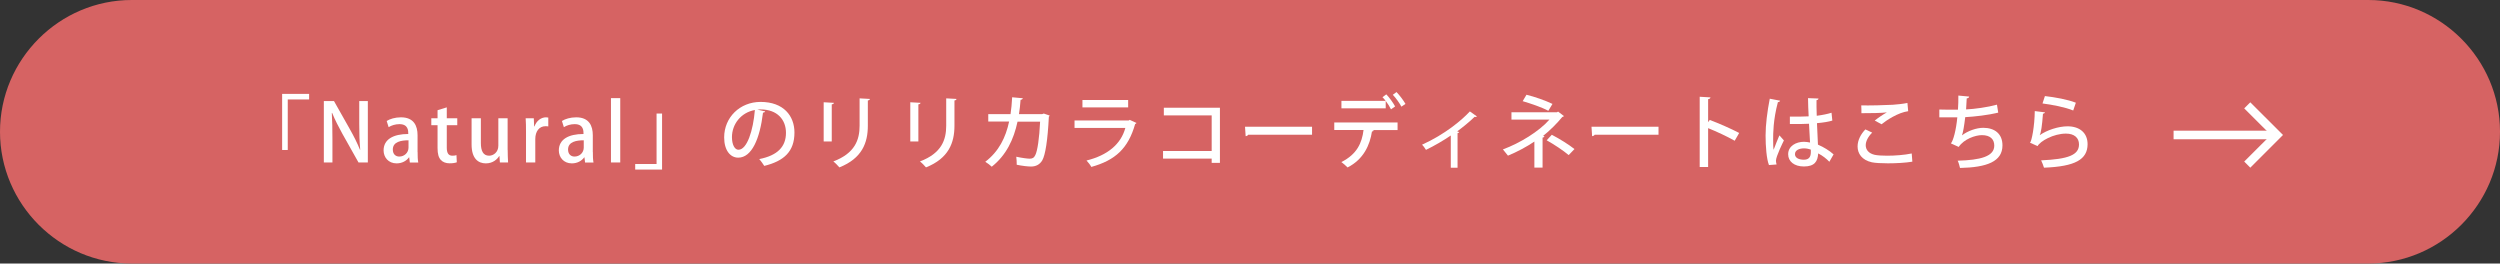 <?xml version="1.0" encoding="UTF-8"?><svg id="_レイヤー_2" xmlns="http://www.w3.org/2000/svg" viewBox="0 0 436.4 46"><rect x="0" y="0" width="436.4" height="46" fill="#333333" stroke="none"/><defs><style>.cls-1{fill:#fff;}.cls-1,.cls-2{stroke-width:0px;}.cls-2{fill:#d66363;}</style></defs><g id="_パーツ"><path class="cls-2" d="m436.4,23c0,12.65-10.35,23-23,23H23C10.35,46,0,35.65,0,23h0C0,10.35,10.35,0,23,0h390.4c12.65,0,23,10.35,23,23h0Z"/><polygon class="cls-1" points="392.81 29.27 391.75 28.2 396.4 23.56 391.75 18.92 392.81 17.86 398.52 23.56 392.81 29.27"/><rect class="cls-1" x="379.42" y="22.81" width="17.62" height="1.5"/><path class="cls-1" d="m49.25,26.18v-9.79h4.71v.97h-3.73v8.82h-.98Z"/><path class="cls-1" d="m64.22,28.36h-1.64l-2.82-5.02c-.64-1.16-1.29-2.42-1.78-3.63h-.06c.08,1.37.11,2.76.11,4.64v4.01h-1.5v-10.72h1.77l2.8,4.96c.67,1.18,1.28,2.41,1.74,3.54h.04c-.13-1.47-.17-2.84-.17-4.55v-3.95h1.5v10.72Z"/><path class="cls-1" d="m72.9,26.53c0,.66.01,1.33.11,1.84h-1.47l-.11-.9h-.04c-.43.6-1.19,1.05-2.16,1.05-1.44,0-2.27-1.07-2.27-2.26,0-1.92,1.67-2.87,4.31-2.87,0-.57,0-1.72-1.55-1.72-.69,0-1.39.21-1.88.53l-.34-1.08c.55-.35,1.46-.64,2.49-.64,2.27,0,2.9,1.5,2.9,3.14v2.91Zm-1.58-2.04c-1.27,0-2.75.24-2.75,1.61,0,.85.53,1.23,1.13,1.23.88,0,1.61-.67,1.61-1.57v-1.28Z"/><path class="cls-1" d="m76.38,19.24l1.61-.5v1.9h1.83v1.22h-1.83v3.91c0,.95.29,1.41.98,1.41.32,0,.52-.04.71-.1l.06,1.25c-.28.11-.71.18-1.26.18-.64,0-1.19-.21-1.53-.59-.39-.42-.57-1.07-.57-2.07v-3.99h-1.09v-1.22h1.09v-1.4Z"/><path class="cls-1" d="m88.62,26.15c0,.87.04,1.6.07,2.21h-1.43l-.08-1.12h-.04c-.32.53-1.08,1.28-2.33,1.28-1.33,0-2.49-.83-2.49-3.29v-4.59h1.62v4.33c0,1.33.38,2.21,1.44,2.21.74,0,1.61-.59,1.61-1.75v-4.78h1.62v5.5Z"/><path class="cls-1" d="m95.7,22.07c-.14-.03-.29-.04-.48-.04-1.09,0-1.78.9-1.78,2.24v4.09h-1.62v-5.37c0-.9-.01-1.64-.06-2.35h1.42l.06,1.42h.06c.35-.98,1.16-1.58,2-1.58.15,0,.27.01.41.04v1.55Z"/><path class="cls-1" d="m103.49,26.53c0,.66.01,1.33.11,1.84h-1.47l-.11-.9h-.04c-.43.6-1.19,1.05-2.16,1.05-1.44,0-2.27-1.07-2.27-2.26,0-1.92,1.67-2.87,4.31-2.87,0-.57,0-1.72-1.55-1.72-.69,0-1.39.21-1.88.53l-.34-1.08c.55-.35,1.46-.64,2.49-.64,2.27,0,2.9,1.5,2.9,3.14v2.91Zm-1.58-2.04c-1.28,0-2.75.24-2.75,1.61,0,.85.53,1.23,1.13,1.23.88,0,1.61-.67,1.61-1.57v-1.28Z"/><path class="cls-1" d="m108.27,28.36h-1.62v-11.23h1.62v11.23Z"/><path class="cls-1" d="m115.57,19.82v9.78h-4.69v-.97h3.73v-8.81h.97Z"/><path class="cls-1" d="m133.57,19.44c-.04.13-.18.22-.38.22-.55,4.59-1.97,7.86-4.33,7.86-1.36,0-2.45-1.25-2.45-3.54,0-3.47,2.73-6.19,6.36-6.19,4.02,0,5.91,2.45,5.91,5.34,0,3.32-1.81,4.97-5.27,5.83-.21-.32-.53-.81-.88-1.19,3.21-.63,4.67-2.17,4.67-4.59,0-2.28-1.51-4.08-4.44-4.08-.2,0-.38.01-.57.03l1.39.32Zm-1.79-.24c-2.47.44-4.01,2.51-4.01,4.74,0,1.33.49,2.2,1.13,2.2,1.51,0,2.58-3.38,2.87-6.93Z"/><path class="cls-1" d="m143.78,24.69v-6.84l1.79.1c-.01.13-.14.24-.38.27v6.47h-1.42Zm8.07-7.42c-.01.14-.13.24-.36.27v4.41c0,2.96-.99,5.69-4.97,7.27-.22-.27-.73-.8-1.05-1.04,3.78-1.43,4.58-3.78,4.58-6.23v-4.78l1.81.1Z"/><path class="cls-1" d="m158.9,24.69v-6.84l1.79.1c-.01.13-.14.24-.38.27v6.47h-1.41Zm8.07-7.42c-.01.14-.13.24-.36.27v4.41c0,2.96-1,5.69-4.97,7.27-.22-.27-.73-.8-1.05-1.04,3.78-1.43,4.58-3.78,4.58-6.23v-4.78l1.81.1Z"/><path class="cls-1" d="m183.23,20.17c-.03.07-.07.15-.14.2-.21,4.16-.62,6.7-1.15,7.62-.46.77-1.16,1.08-1.95,1.08-.59,0-1.53-.11-2.51-.31.01-.38-.03-1.01-.08-1.4.95.21,1.99.34,2.33.34.46,0,.76-.13.99-.62.38-.73.71-2.96.84-5.84h-3.94c-.67,3.1-1.95,5.84-4.5,7.86-.25-.25-.77-.64-1.13-.86,2.37-1.81,3.56-4.22,4.16-7.02h-3.64v-1.3h3.89c.15-.98.21-1.81.28-2.94l1.86.17c-.03.15-.15.24-.39.28-.08.95-.14,1.65-.28,2.49h4.06l.27-.1,1.02.35Z"/><path class="cls-1" d="m198.39,21.47c-.06.08-.13.14-.24.18-1.21,4.26-3.45,6.32-7.65,7.49-.17-.34-.56-.83-.84-1.12,3.66-.9,6.01-2.84,6.78-5.69h-8.87v-1.3h9.46l.17-.11,1.19.55Zm-1.46-2.72h-7.98v-1.29h7.98v1.29Z"/><path class="cls-1" d="m212.95,18.81v9.62h-1.44v-.74h-8.49v-1.33h8.49v-6.22h-8.35v-1.33h9.79Z"/><path class="cls-1" d="m217.33,22.12h11.7v1.4h-11.14c-.08.14-.27.24-.45.25l-.11-1.65Z"/><path class="cls-1" d="m232.91,22.68v-1.3h11.05v1.32h-4.43l.27.07c-.03.1-.13.17-.31.18-.36,2.37-1.46,4.86-4.26,6.28-.21-.24-.76-.7-1.08-.94,2.72-1.37,3.59-3.32,3.87-5.6h-5.11Zm9.9-3.6c-.2-.42-.55-.98-.92-1.46v1.29h-7.73v-1.3h7.72c-.18-.25-.38-.48-.56-.64l.67-.5c.56.57,1.21,1.5,1.54,2.11l-.71.5Zm1.82-.46c-.29-.56-.97-1.53-1.5-2.07l.64-.48c.56.57,1.23,1.47,1.57,2.07l-.71.48Z"/><path class="cls-1" d="m257.82,20.31c-.06.07-.14.11-.24.11-.06,0-.11-.01-.17-.03-.9.88-2.03,1.79-3.04,2.54.17.06.28.1.35.13-.04.08-.14.17-.29.18v6.04h-1.18v-5.63c-1.09.77-2.97,1.86-4.33,2.51-.15-.25-.46-.69-.69-.9,4.03-1.83,6.92-4.27,8.35-5.81l1.23.87Z"/><path class="cls-1" d="m273,20.25c-.04.08-.15.15-.29.17-.88,1.08-2.13,2.34-3.35,3.31l.25.07c-.06.1-.15.2-.34.22v5.24h-1.43v-4.55c-1.32.9-3.07,1.83-4.61,2.46-.07-.1-.77-.98-.88-1.09,3-1.11,6.3-3.14,8.12-5.2h-6.63v-1.28h7.94l.2-.12,1.01.77Zm-2.73-.91c-1.16-.63-3.05-1.26-4.47-1.68l.66-1.12c1.44.35,3.26.99,4.54,1.6l-.73,1.21Zm.62,4.19c1.4.73,2.94,1.69,3.95,2.49l-1.01,1.05c-.94-.79-2.54-1.86-3.84-2.58l.9-.97Z"/><path class="cls-1" d="m277.81,22.12h11.7v1.4h-11.14c-.08.14-.27.24-.45.25l-.11-1.65Z"/><path class="cls-1" d="m302.81,24.57c-1.29-.73-3.18-1.62-4.64-2.2v6.78h-1.47v-12.26l1.88.11c-.01.15-.14.27-.41.32v4.01l.28-.39c1.6.59,3.73,1.53,5.14,2.27l-.78,1.36Z"/><path class="cls-1" d="m308.79,28.81c-.42-1.05-.59-3.26-.59-5.15s.29-4.17.73-6.43l1.81.35c-.03.14-.2.24-.39.25-.83,3.1-.83,5.5-.83,6.49,0,.73.01,1.47.08,1.83.25-.69.76-1.93,1.01-2.52l.79.88c-.14.28-1.39,2.8-1.39,3.54,0,.2.04.39.11.66l-1.33.1Zm3.64-8.46c.6.03,2.65.01,3.29-.04-.06-1.15-.1-2.14-.11-3.18l1.83.07c-.01.14-.13.25-.35.29-.01.8,0,1.47.04,2.72,1.02-.13,1.88-.31,2.58-.53l.14,1.37c-.64.2-1.57.35-2.68.45.06,1.4.13,2.84.17,3.75,1.01.43,2.02,1.05,2.73,1.7l-.74,1.29c-.5-.53-1.19-1.08-1.95-1.46-.07,1.4-.63,2.28-2.49,2.28-1.68,0-2.75-.87-2.75-2.14,0-1.44,1.39-2.17,2.76-2.17.35,0,.7.06,1.06.13-.06-.8-.11-2.1-.18-3.28-.42.01-.95.04-1.3.04h-2.04v-1.29Zm3.66,5.77c-.36-.14-.79-.22-1.18-.22-.76,0-1.58.27-1.58,1.01,0,.66.7.97,1.55.97s1.22-.45,1.22-1.33v-.42Z"/><path class="cls-1" d="m333.83,28.22c-1.18.2-2.82.29-4.26.29-1.19,0-2.24-.06-2.82-.18-1.75-.39-2.49-1.53-2.49-2.77,0-1.08.57-2.16,1.36-2.97l1.19.56c-.71.7-1.13,1.51-1.13,2.2,0,.76.49,1.44,1.58,1.68.49.1,1.26.15,2.14.15,1.37,0,3.03-.12,4.31-.39l.11,1.43Zm-6.58-7.17c.59-.48,1.47-1.08,2.12-1.43h0c-.87.11-3.08.15-4.44.14,0-.35,0-1.04-.03-1.36,1.33.03,4.22-.03,5.48-.11.83-.06,1.76-.15,2.58-.32l.13,1.44c-1.79.24-3.84,1.62-4.65,2.28l-1.18-.64Z"/><path class="cls-1" d="m348.82,19.66c-1.75.43-4.13.7-5.77.79-.18,1.54-.39,2.73-.57,3.18,1.01-.79,2.55-1.32,3.71-1.32,2,0,3.36,1.04,3.36,3.07,0,2.84-2.75,3.84-7.41,3.94-.08-.36-.25-.98-.41-1.27,3.98-.1,6.39-.74,6.39-2.63,0-1.12-.71-1.83-2.16-1.83-1.16,0-3.14.69-4.05,2.06l-1.36-.62c.42-.48.91-2.34,1.12-4.55h-3.14v-1.36c.62.03,2.23.03,3.25.03.06-.77.08-1.65.07-2.47l1.89.18c-.04.22-.2.28-.43.32-.03.64-.07,1.32-.11,1.92,1.43-.06,3.78-.38,5.39-.83l.22,1.4Z"/><path class="cls-1" d="m356.98,19.61c-.06.14-.17.21-.36.24-.14,2-.35,3.43-.58,3.75h.01c1.27-.9,3.28-1.55,4.87-1.55,2.07,0,3.5,1.12,3.49,3.14-.03,2.63-2.1,3.87-7.61,4.08-.11-.34-.31-.9-.5-1.28,4.76-.21,6.6-.94,6.61-2.77.01-1.16-.83-1.9-2.27-1.9-2.19,0-4.5,1.32-4.96,2.18l-1.32-.59c.29-.25.8-2.87.83-5.52l1.78.22Zm-.03-2.84c1.78.2,3.99.6,5.41,1.16l-.46,1.36c-1.43-.59-3.66-1.01-5.36-1.23l.42-1.29Z"/></g></svg>